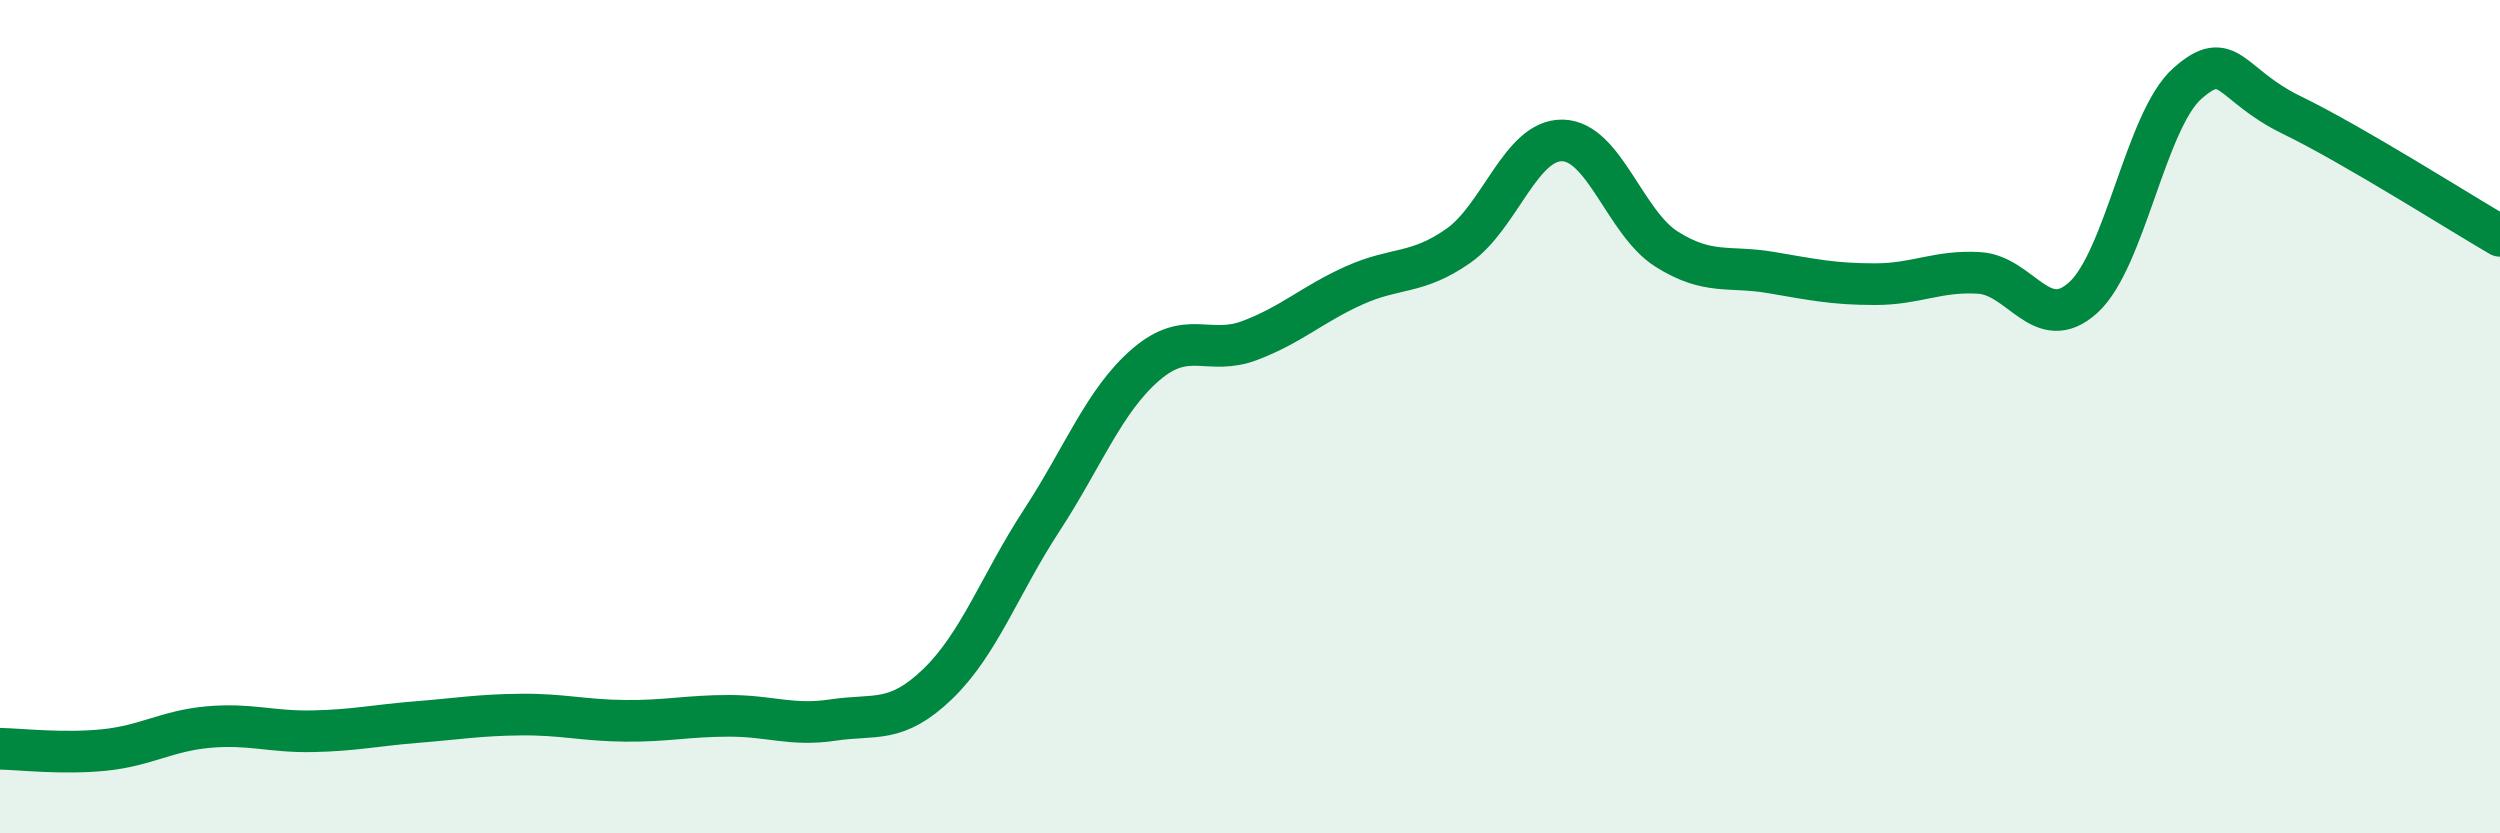 
    <svg width="60" height="20" viewBox="0 0 60 20" xmlns="http://www.w3.org/2000/svg">
      <path
        d="M 0,17.97 C 0.5,17.98 1.5,18.1 2.5,18 C 3.5,17.9 4,17.54 5,17.45 C 6,17.36 6.5,17.57 7.5,17.55 C 8.5,17.53 9,17.41 10,17.33 C 11,17.25 11.5,17.16 12.5,17.15 C 13.5,17.14 14,17.29 15,17.3 C 16,17.31 16.5,17.18 17.5,17.18 C 18.5,17.18 19,17.43 20,17.28 C 21,17.13 21.5,17.38 22.5,16.42 C 23.5,15.46 24,14.02 25,12.49 C 26,10.96 26.5,9.61 27.5,8.75 C 28.5,7.89 29,8.55 30,8.17 C 31,7.79 31.5,7.3 32.5,6.85 C 33.5,6.4 34,6.6 35,5.9 C 36,5.2 36.5,3.35 37.5,3.37 C 38.5,3.39 39,5.35 40,5.98 C 41,6.61 41.5,6.37 42.5,6.54 C 43.5,6.71 44,6.82 45,6.82 C 46,6.82 46.5,6.49 47.5,6.55 C 48.5,6.61 49,8.05 50,7.14 C 51,6.23 51.5,2.88 52.5,2 C 53.5,1.12 53.5,2.03 55,2.76 C 56.5,3.49 59,5.08 60,5.66L60 20L0 20Z"
        fill="#008740"
        opacity="0.1"
        stroke-linecap="round"
        stroke-linejoin="round"
      />
      <path
        d="M 0,17.97 C 0.5,17.98 1.5,18.1 2.5,18 C 3.5,17.9 4,17.54 5,17.45 C 6,17.36 6.5,17.57 7.5,17.55 C 8.5,17.53 9,17.41 10,17.33 C 11,17.25 11.5,17.16 12.5,17.15 C 13.5,17.14 14,17.29 15,17.3 C 16,17.31 16.5,17.18 17.5,17.18 C 18.5,17.18 19,17.43 20,17.28 C 21,17.13 21.5,17.38 22.5,16.42 C 23.5,15.46 24,14.02 25,12.49 C 26,10.96 26.5,9.61 27.5,8.75 C 28.5,7.89 29,8.55 30,8.17 C 31,7.79 31.5,7.3 32.5,6.85 C 33.5,6.4 34,6.6 35,5.9 C 36,5.2 36.5,3.35 37.5,3.37 C 38.5,3.39 39,5.35 40,5.98 C 41,6.61 41.5,6.37 42.5,6.54 C 43.5,6.71 44,6.82 45,6.82 C 46,6.82 46.5,6.49 47.5,6.55 C 48.5,6.61 49,8.05 50,7.14 C 51,6.23 51.5,2.88 52.5,2 C 53.5,1.12 53.5,2.03 55,2.76 C 56.5,3.49 59,5.08 60,5.66"
        stroke="#008740"
        stroke-width="1"
        fill="none"
        stroke-linecap="round"
        stroke-linejoin="round"
      />
    </svg>
  